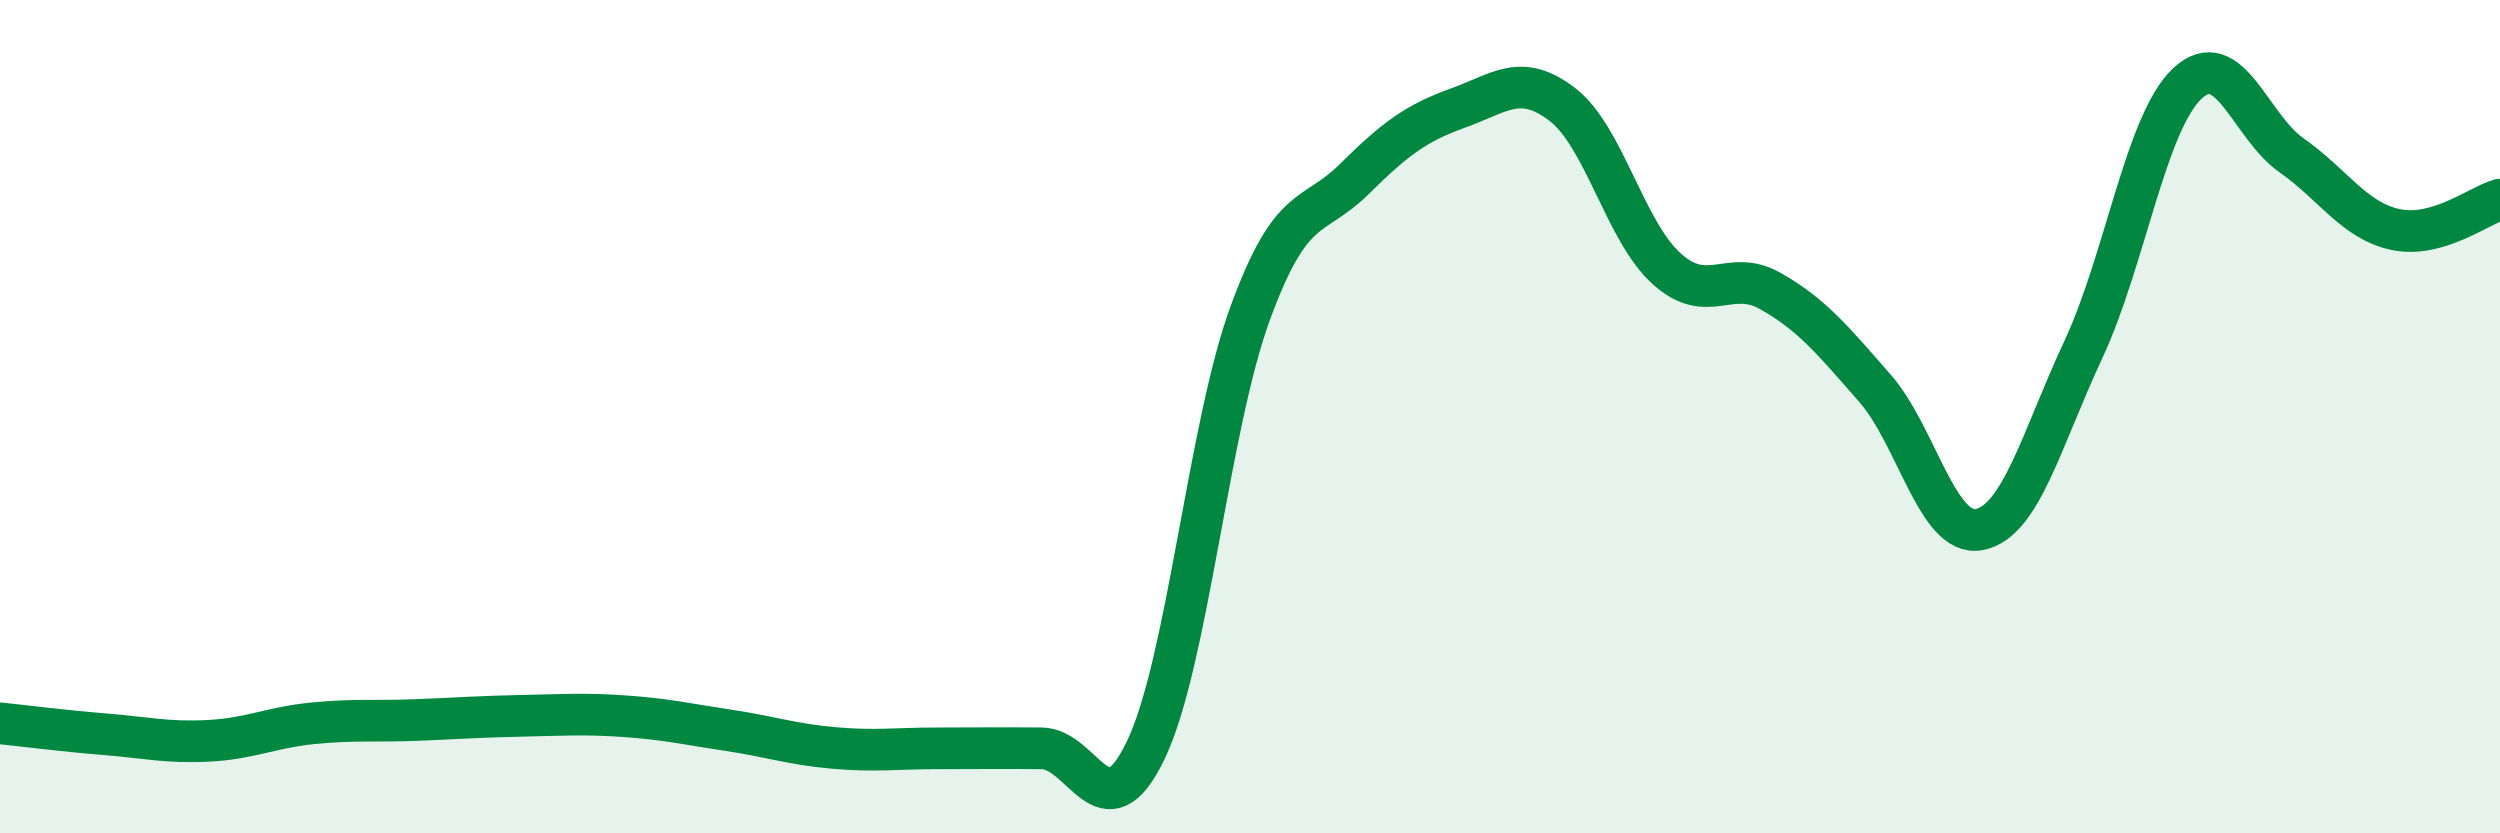 
    <svg width="60" height="20" viewBox="0 0 60 20" xmlns="http://www.w3.org/2000/svg">
      <path
        d="M 0,17.36 C 0.5,17.41 1.5,17.54 2.5,17.62 C 3.5,17.7 4,17.83 5,17.78 C 6,17.73 6.5,17.46 7.5,17.36 C 8.5,17.26 9,17.32 10,17.28 C 11,17.24 11.5,17.2 12.5,17.18 C 13.5,17.16 14,17.12 15,17.19 C 16,17.26 16.5,17.38 17.5,17.53 C 18.5,17.68 19,17.86 20,17.95 C 21,18.04 21.5,17.96 22.5,17.96 C 23.5,17.96 24,17.95 25,17.96 C 26,17.97 26.5,20.09 27.5,18 C 28.5,15.91 29,10.27 30,7.53 C 31,4.79 31.5,5.29 32.5,4.3 C 33.5,3.31 34,2.95 35,2.59 C 36,2.23 36.5,1.74 37.5,2.51 C 38.5,3.28 39,5.55 40,6.45 C 41,7.35 41.5,6.42 42.5,6.99 C 43.5,7.56 44,8.18 45,9.32 C 46,10.46 46.5,12.9 47.5,12.71 C 48.5,12.52 49,10.53 50,8.39 C 51,6.25 51.5,2.93 52.5,2 C 53.5,1.07 54,3.03 55,3.73 C 56,4.43 56.5,5.3 57.5,5.51 C 58.5,5.72 59.5,4.93 60,4.79L60 20L0 20Z"
        fill="#008740"
        opacity="0.1"
        stroke-linecap="round"
        stroke-linejoin="round"
      />
      <path
        d="M 0,17.36 C 0.5,17.41 1.5,17.54 2.5,17.62 C 3.5,17.7 4,17.83 5,17.78 C 6,17.73 6.5,17.46 7.5,17.36 C 8.5,17.26 9,17.32 10,17.28 C 11,17.24 11.5,17.2 12.5,17.18 C 13.5,17.16 14,17.12 15,17.19 C 16,17.26 16.5,17.38 17.5,17.53 C 18.5,17.68 19,17.86 20,17.95 C 21,18.04 21.5,17.96 22.5,17.96 C 23.5,17.96 24,17.95 25,17.96 C 26,17.97 26.5,20.09 27.5,18 C 28.5,15.91 29,10.27 30,7.53 C 31,4.79 31.5,5.29 32.5,4.3 C 33.5,3.31 34,2.95 35,2.59 C 36,2.23 36.5,1.74 37.5,2.51 C 38.5,3.28 39,5.55 40,6.45 C 41,7.35 41.5,6.42 42.5,6.99 C 43.5,7.56 44,8.18 45,9.32 C 46,10.46 46.5,12.9 47.5,12.71 C 48.5,12.52 49,10.53 50,8.39 C 51,6.25 51.5,2.93 52.5,2 C 53.5,1.07 54,3.03 55,3.73 C 56,4.43 56.5,5.3 57.5,5.51 C 58.5,5.72 59.5,4.93 60,4.79"
        stroke="#008740"
        stroke-width="1"
        fill="none"
        stroke-linecap="round"
        stroke-linejoin="round"
      />
    </svg>
  